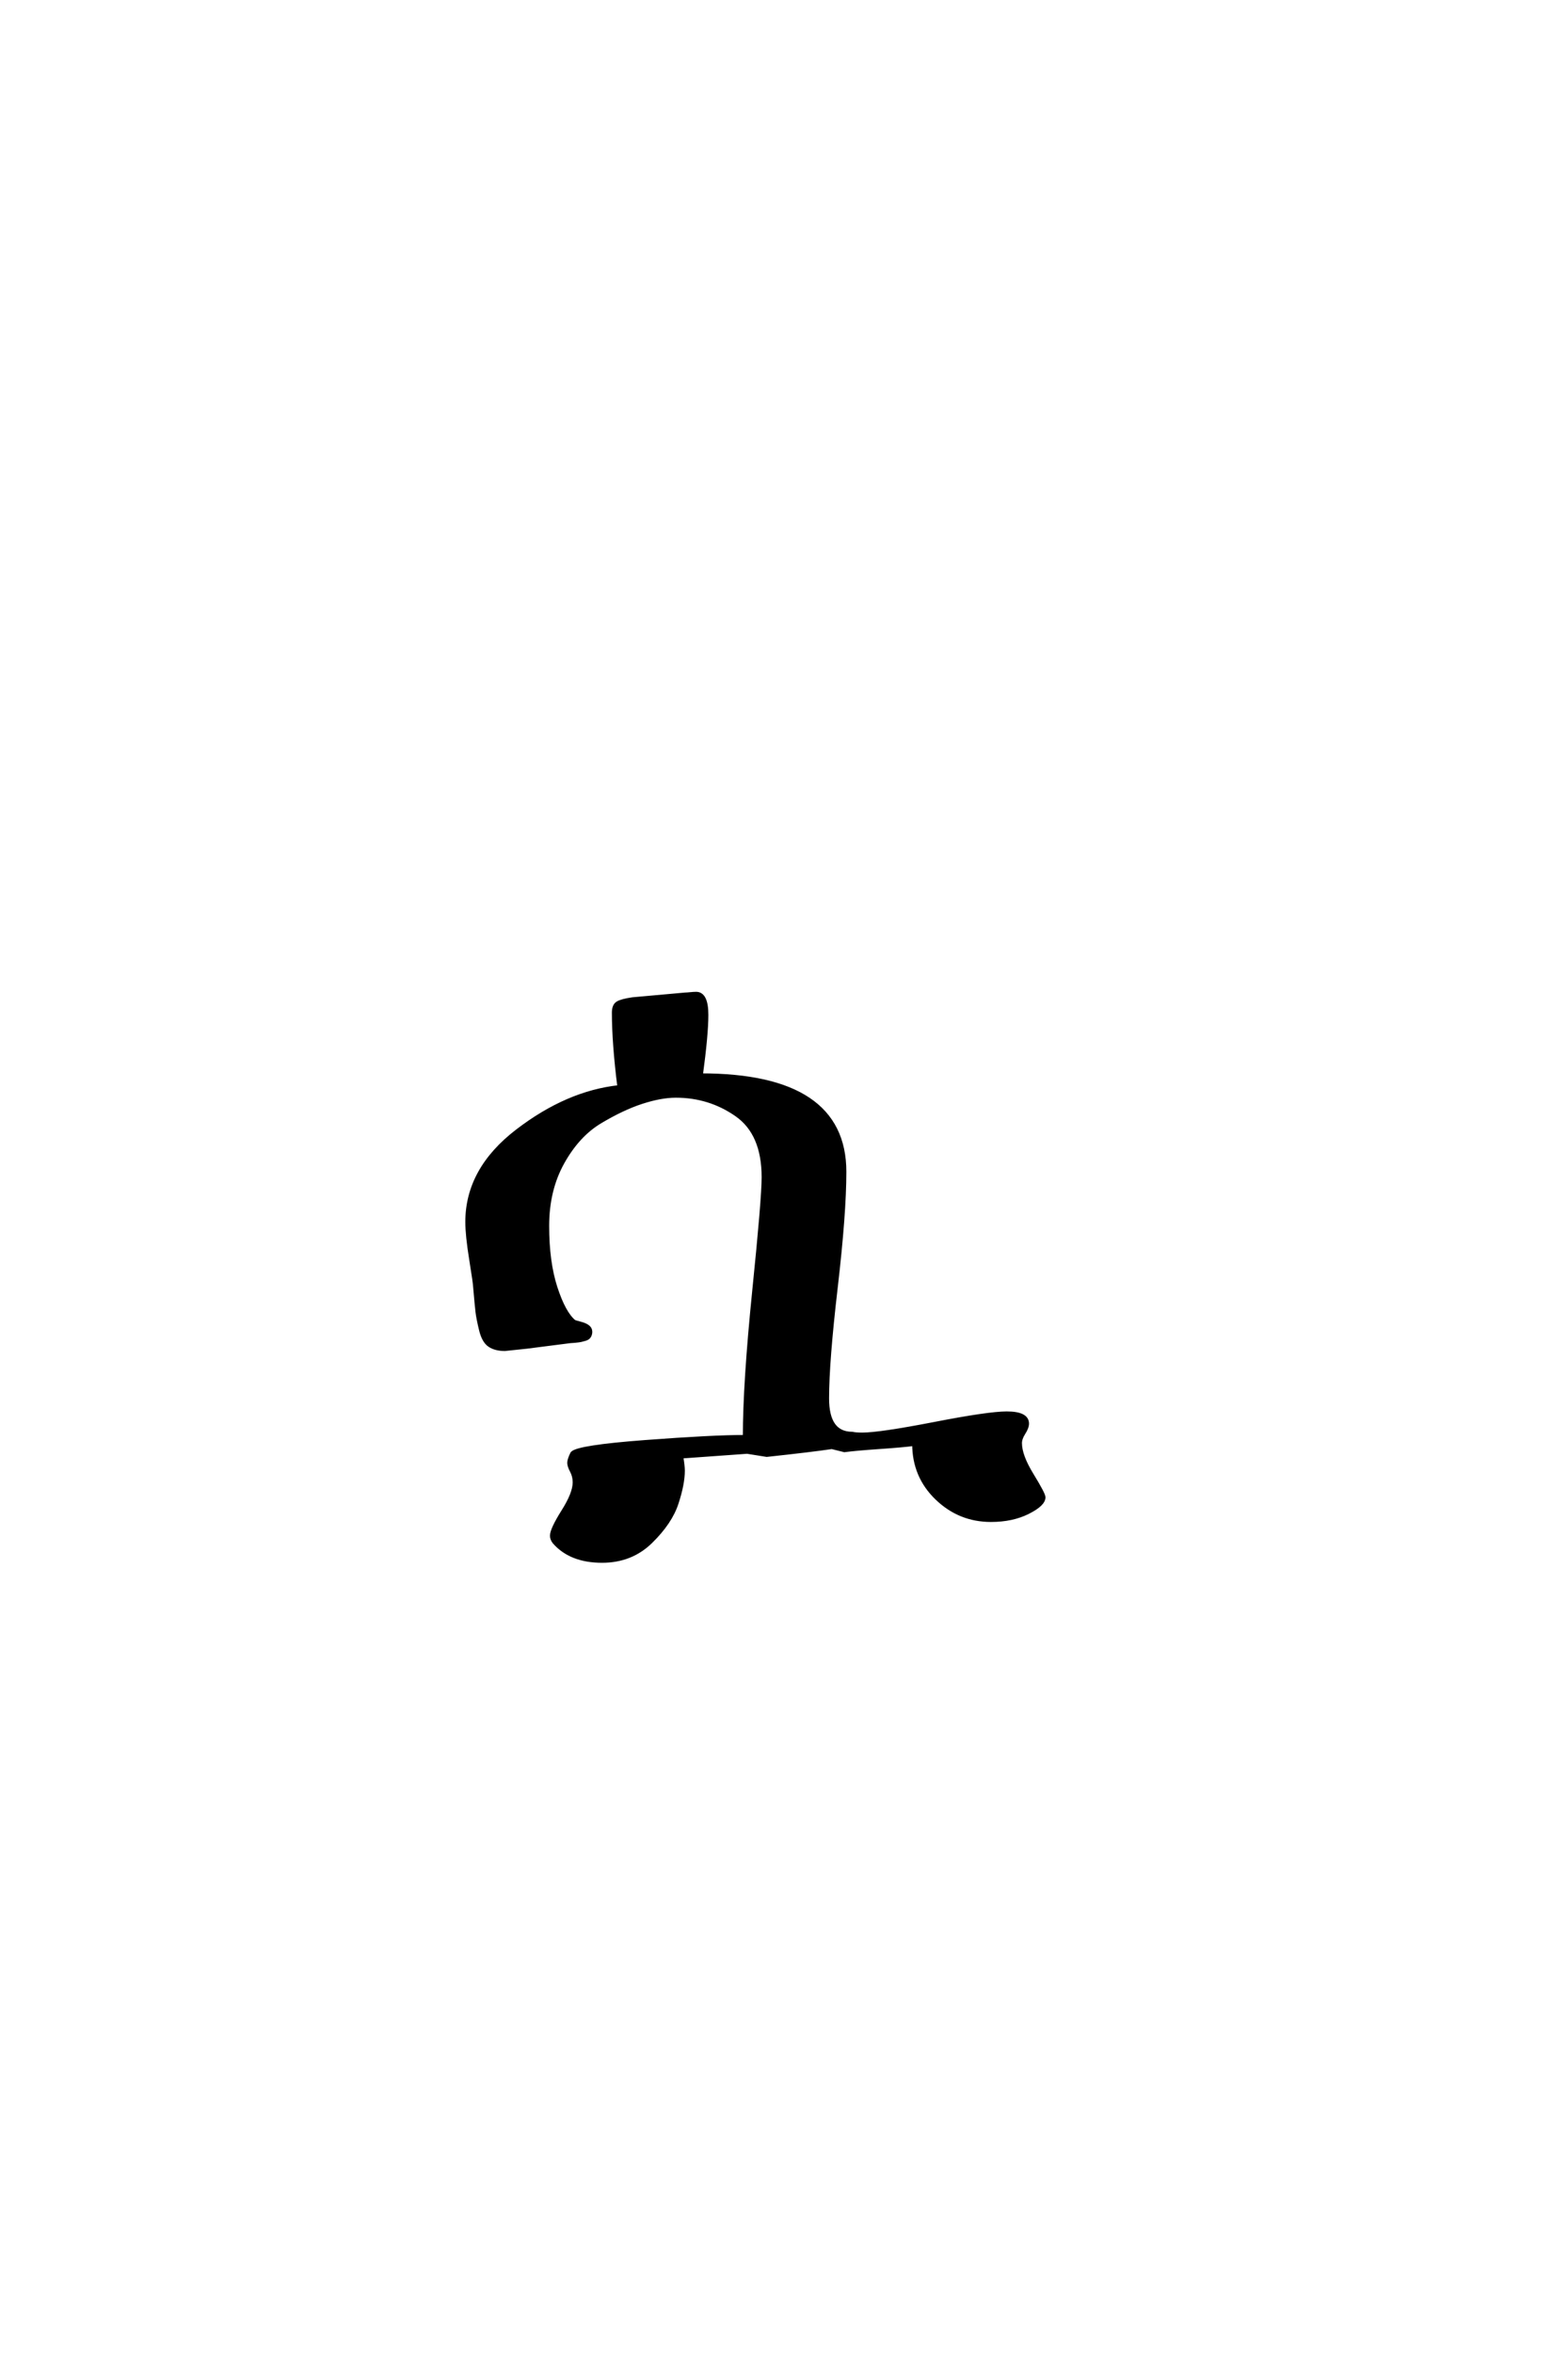 <?xml version='1.0' encoding='UTF-8'?>
<!DOCTYPE svg PUBLIC "-//W3C//DTD SVG 1.0//EN"
    "http://www.w3.org/TR/2001/REC-SVG-20010904/DTD/svg10.dtd">

<svg xmlns='http://www.w3.org/2000/svg' version='1.0'
     width='40.0' height='60.0'>

 <g transform='scale(0.1 -0.1) translate(110.0 -370.0)'>
  <path d='M9.203 58.406
Q9.203 71.797 22 81.594
Q34.797 91.406 48 92.797
Q46.594 104 46.594 111.797
Q46.594 113.594 47.594 114.188
Q48.594 114.797 51.406 115.203
L64.797 116.406
Q65.203 116.406 66.094 116.5
Q67 116.594 67.594 116.594
Q70.203 116.594 70.203 111.203
Q70.203 106.203 68.797 95.797
Q105.406 95.797 105.406 71.203
Q105.406 60.594 103.203 41.688
Q101 22.797 101 13.406
Q101 4.406 107.406 4.406
Q108.203 4.203 110 4.203
Q114.406 4.203 128.297 6.891
Q142.203 9.594 146.797 9.594
Q152 9.594 152 7
Q152 6 151.094 4.594
Q150.203 3.203 150.203 2
Q150.203 -1.203 153.203 -6.094
Q156.203 -11 156.203 -11.797
Q156.203 -13.594 152.203 -15.594
Q148.203 -17.594 142.797 -17.594
Q134.797 -17.594 129 -12
Q123.203 -6.406 123.203 1.797
Q120.203 1.406 114.297 1
Q108.406 0.594 105.406 0.203
L102.203 1
Q96.797 0.203 85.594 -1
L80.594 -0.203
L63.797 -1.406
Q64.203 -3.797 64.203 -5
Q64.203 -8.406 62.594 -13.297
Q61 -18.203 56 -23.094
Q51 -28 43.594 -28
Q35.594 -28 31.406 -23.203
Q30.797 -22.406 30.797 -21.594
Q30.797 -20 33.688 -15.391
Q36.594 -10.797 36.594 -8
Q36.594 -6.406 35.891 -5.094
Q35.203 -3.797 35.203 -3
Q35.203 -2.203 36 -0.594
Q37.406 1 54.594 2.297
Q71.797 3.594 80 3.594
Q80 17.203 82.391 40.797
Q84.797 64.406 84.797 69.797
Q84.797 81 77.891 85.797
Q71 90.594 62.406 90.594
Q58.594 90.594 53.688 89
Q48.797 87.406 43.094 84
Q37.406 80.594 33.5 73.594
Q29.594 66.594 29.594 57.391
Q29.594 48.203 31.688 41.703
Q33.797 35.203 36.406 33
Q36.797 32.797 38 32.5
Q39.203 32.203 39.891 31.703
Q40.594 31.203 40.594 30.406
Q40.594 29.797 40.297 29.297
Q40 28.797 39.297 28.594
Q38.594 28.406 38.188 28.297
Q37.797 28.203 36.688 28.094
Q35.594 28 35.406 28
L24.406 26.594
Q19 26 18.797 26
Q16.406 26 14.906 27
Q13.406 28 12.703 30.891
Q12 33.797 11.797 35.5
Q11.594 37.203 11.203 41.797
Q11.203 42.594 10.203 48.797
Q9.203 55 9.203 58.406
'
        style='fill: #000000; stroke: #000000'/>

 </g>
</svg>
